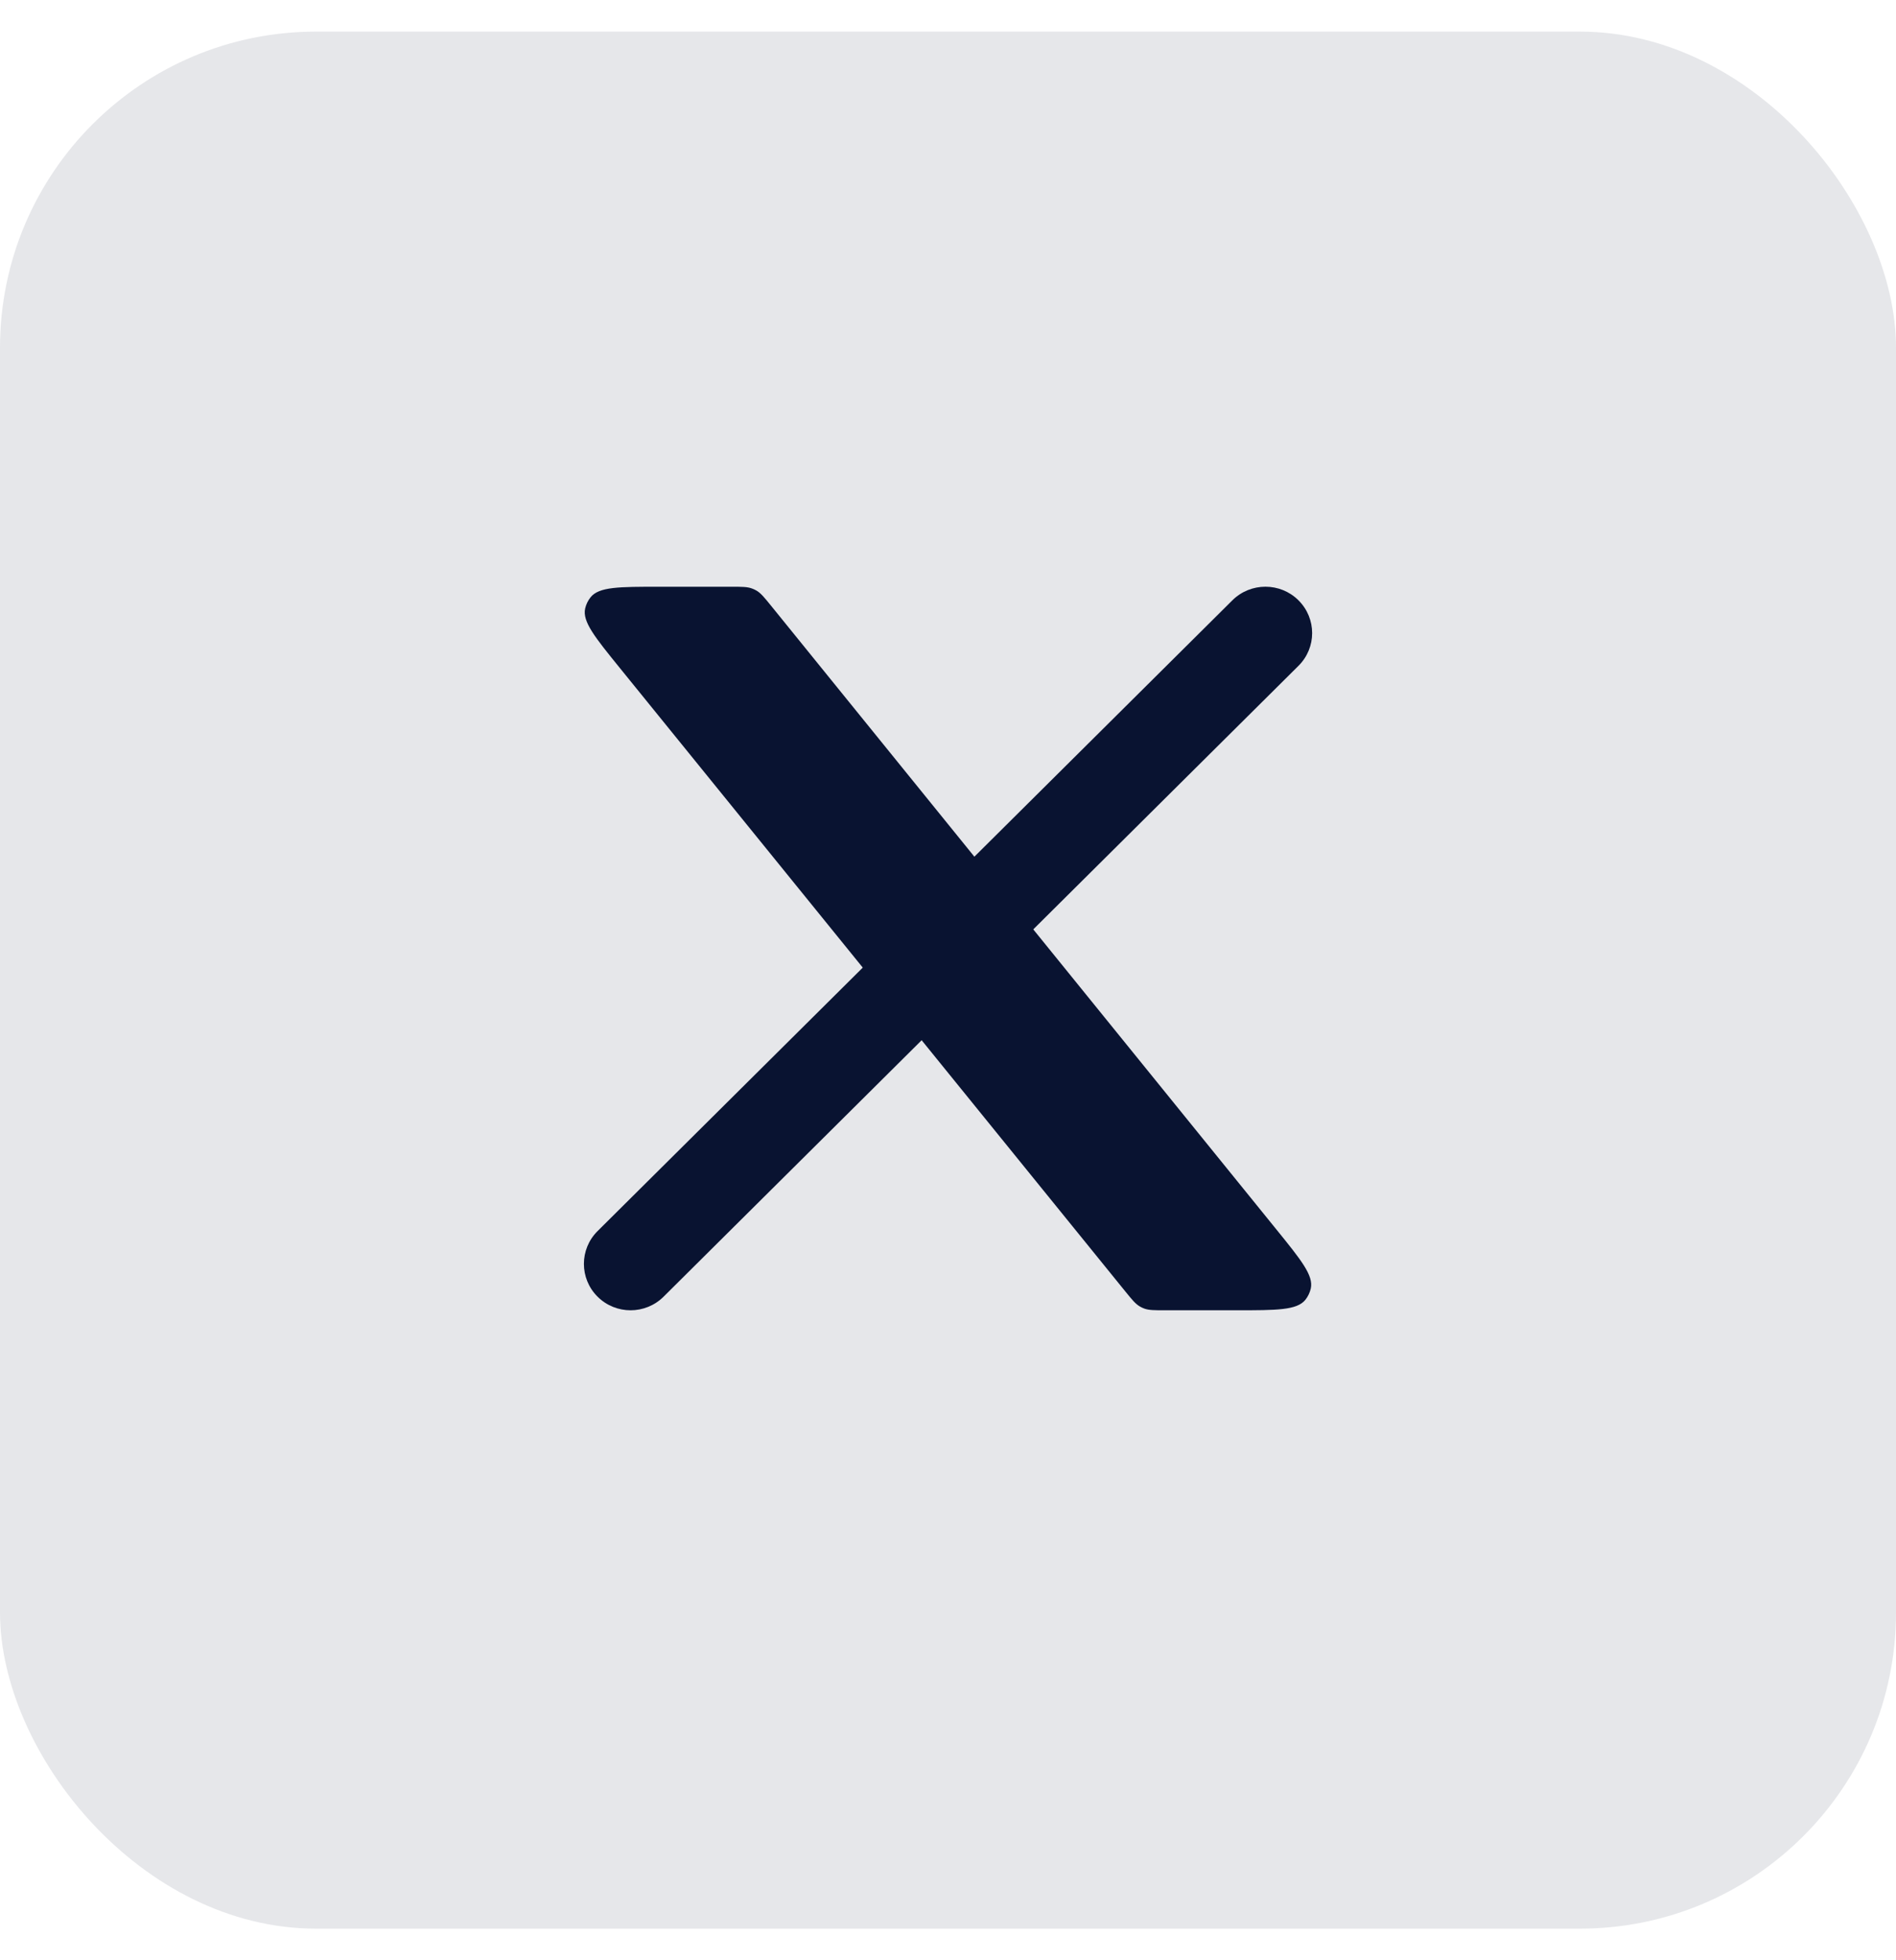 <svg width="30" height="31" viewBox="0 0 30 31" fill="none" xmlns="http://www.w3.org/2000/svg">
<rect opacity="0.1" y="0.5" width="30" height="30" rx="5" fill="#091331"/>
<path d="M9.455 19.469C9.167 19.755 9.167 20.22 9.455 20.506C9.743 20.793 10.211 20.793 10.5 20.506L9.455 19.469ZM20.545 10.53C20.834 10.244 20.834 9.78 20.545 9.493C20.257 9.207 19.789 9.207 19.5 9.493L20.545 10.53ZM10.5 20.506L14.931 16.105L13.887 15.068L9.455 19.469L10.5 20.506ZM16.113 14.932L20.545 10.53L19.5 9.493L15.069 13.894L16.113 14.932Z" fill="#091331"/>
<path d="M11.574 9.279H10.432C9.796 9.279 9.478 9.279 9.345 9.445C9.303 9.497 9.274 9.558 9.259 9.622C9.212 9.83 9.412 10.076 9.811 10.568L17.808 20.426C17.913 20.555 17.965 20.619 18.034 20.66C18.056 20.673 18.08 20.685 18.105 20.694C18.18 20.721 18.263 20.721 18.429 20.721H19.567C20.203 20.721 20.522 20.721 20.655 20.555C20.696 20.503 20.725 20.443 20.74 20.378C20.787 20.171 20.587 19.925 20.188 19.433L12.196 9.574C12.091 9.445 12.039 9.381 11.97 9.34C11.948 9.327 11.924 9.316 11.899 9.307C11.824 9.279 11.741 9.279 11.574 9.279Z" fill="#091331"/>
</svg>
